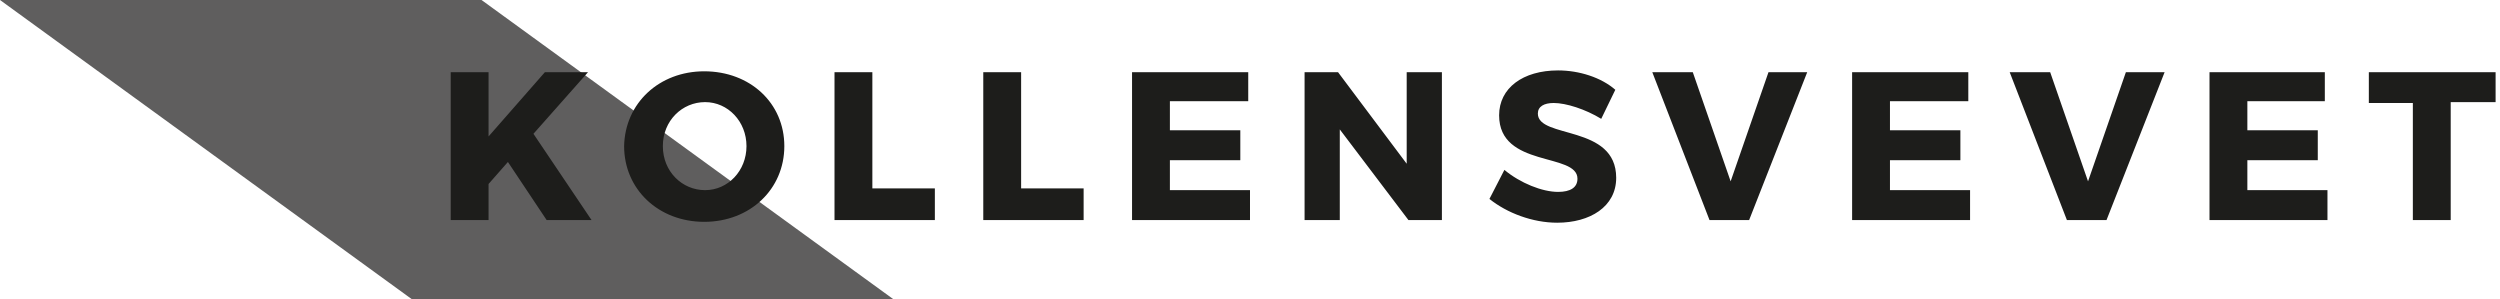 <?xml version="1.0" encoding="utf-8"?>
<!-- Generator: Adobe Illustrator 24.1.0, SVG Export Plug-In . SVG Version: 6.00 Build 0)  -->
<svg version="1.1" id="Layer_1" xmlns="http://www.w3.org/2000/svg" xmlns:xlink="http://www.w3.org/1999/xlink" x="0px" y="0px"
	 viewBox="0 0 284 34" style="enable-background:new 0 0 284 34;" xml:space="preserve">
<style type="text/css">
	.st0{fill-rule:evenodd;clip-rule:evenodd;fill:#5F5E5E;}
	.st1{fill-rule:evenodd;clip-rule:evenodd;fill:#1D1D1B;}
</style>
<desc>Created with Sketch.</desc>
<g id="Page-1">
	<g id="Landing-Page-v1---Desktop-Copy-7" transform="translate(-56, -32)">
		<g id="Section---Hero" transform="translate(0, 1)">
			<g id="kollensvevet-logo" transform="translate(56, 31)">
				<polygon id="Mask" class="st0" points="46.8,34 0,0 54.7,0 101.5,34 				"/>
				<path id="Logo" class="st1" d="M62.1,25h5.1l-6.6-9.8l6.2-7h-4.9l-6.4,7.3V8.2h-4.3V25h4.3v-4.1l2.2-2.5L62.1,25z M80,8.1
					c5.2,0,9.1,3.6,9.1,8.5c0,4.9-3.9,8.6-9.1,8.6c-5.2,0-9.1-3.7-9.1-8.6C71,11.7,74.9,8.1,80,8.1z M80.1,11.6
					c-2.6,0-4.8,2.1-4.8,5s2.2,5,4.8,5c2.6,0,4.7-2.2,4.7-5S82.7,11.6,80.1,11.6z M99.1,21.4V8.2h-4.3V25h11.4v-3.6H99.1z M116,21.4
					V8.2h-4.3V25h11.4v-3.6H116z M141.8,11.6V8.2h-13.2V25H142v-3.4h-9.1v-3.4h8v-3.4h-8v-3.3H141.8z M163.8,25V8.2h-4v10.4L152,8.2
					h-3.8V25h4V14.7L160,25H163.8z M177,8c-4,0-6.7,2-6.7,5.1c0,6,8.9,4.2,8.9,7.2c0,1-0.8,1.5-2.2,1.5c-1.8,0-4.3-1-6.1-2.5
					l-1.7,3.3c2,1.6,4.9,2.7,7.7,2.7c3.7,0,6.7-1.8,6.7-5.1c0-6.1-8.9-4.4-8.9-7.3c0-0.8,0.7-1.2,1.8-1.2c1.4,0,3.6,0.7,5.4,1.8
					l1.6-3.3C181.9,8.8,179.4,8,177,8z M198.7,25l6.6-16.8h-4.4l-4.3,12.4l-4.3-12.4h-4.6l6.5,16.8H198.7z M223.6,11.6V8.2h-13.2V25
					h13.4v-3.4h-9.1v-3.4h8v-3.4h-8v-3.3H223.6z M239.3,25l6.6-16.8h-4.4l-4.3,12.4l-4.3-12.4h-4.6l6.5,16.8H239.3z M264.1,11.6V8.2
					H251V25h13.4v-3.4h-9.1v-3.4h8v-3.4h-8v-3.3H264.1z M283.5,11.6V8.2h-14.4v3.5h5V25h4.3V11.6H283.5z"/>
			</g>
		</g>
	</g>
</g>
</svg>
